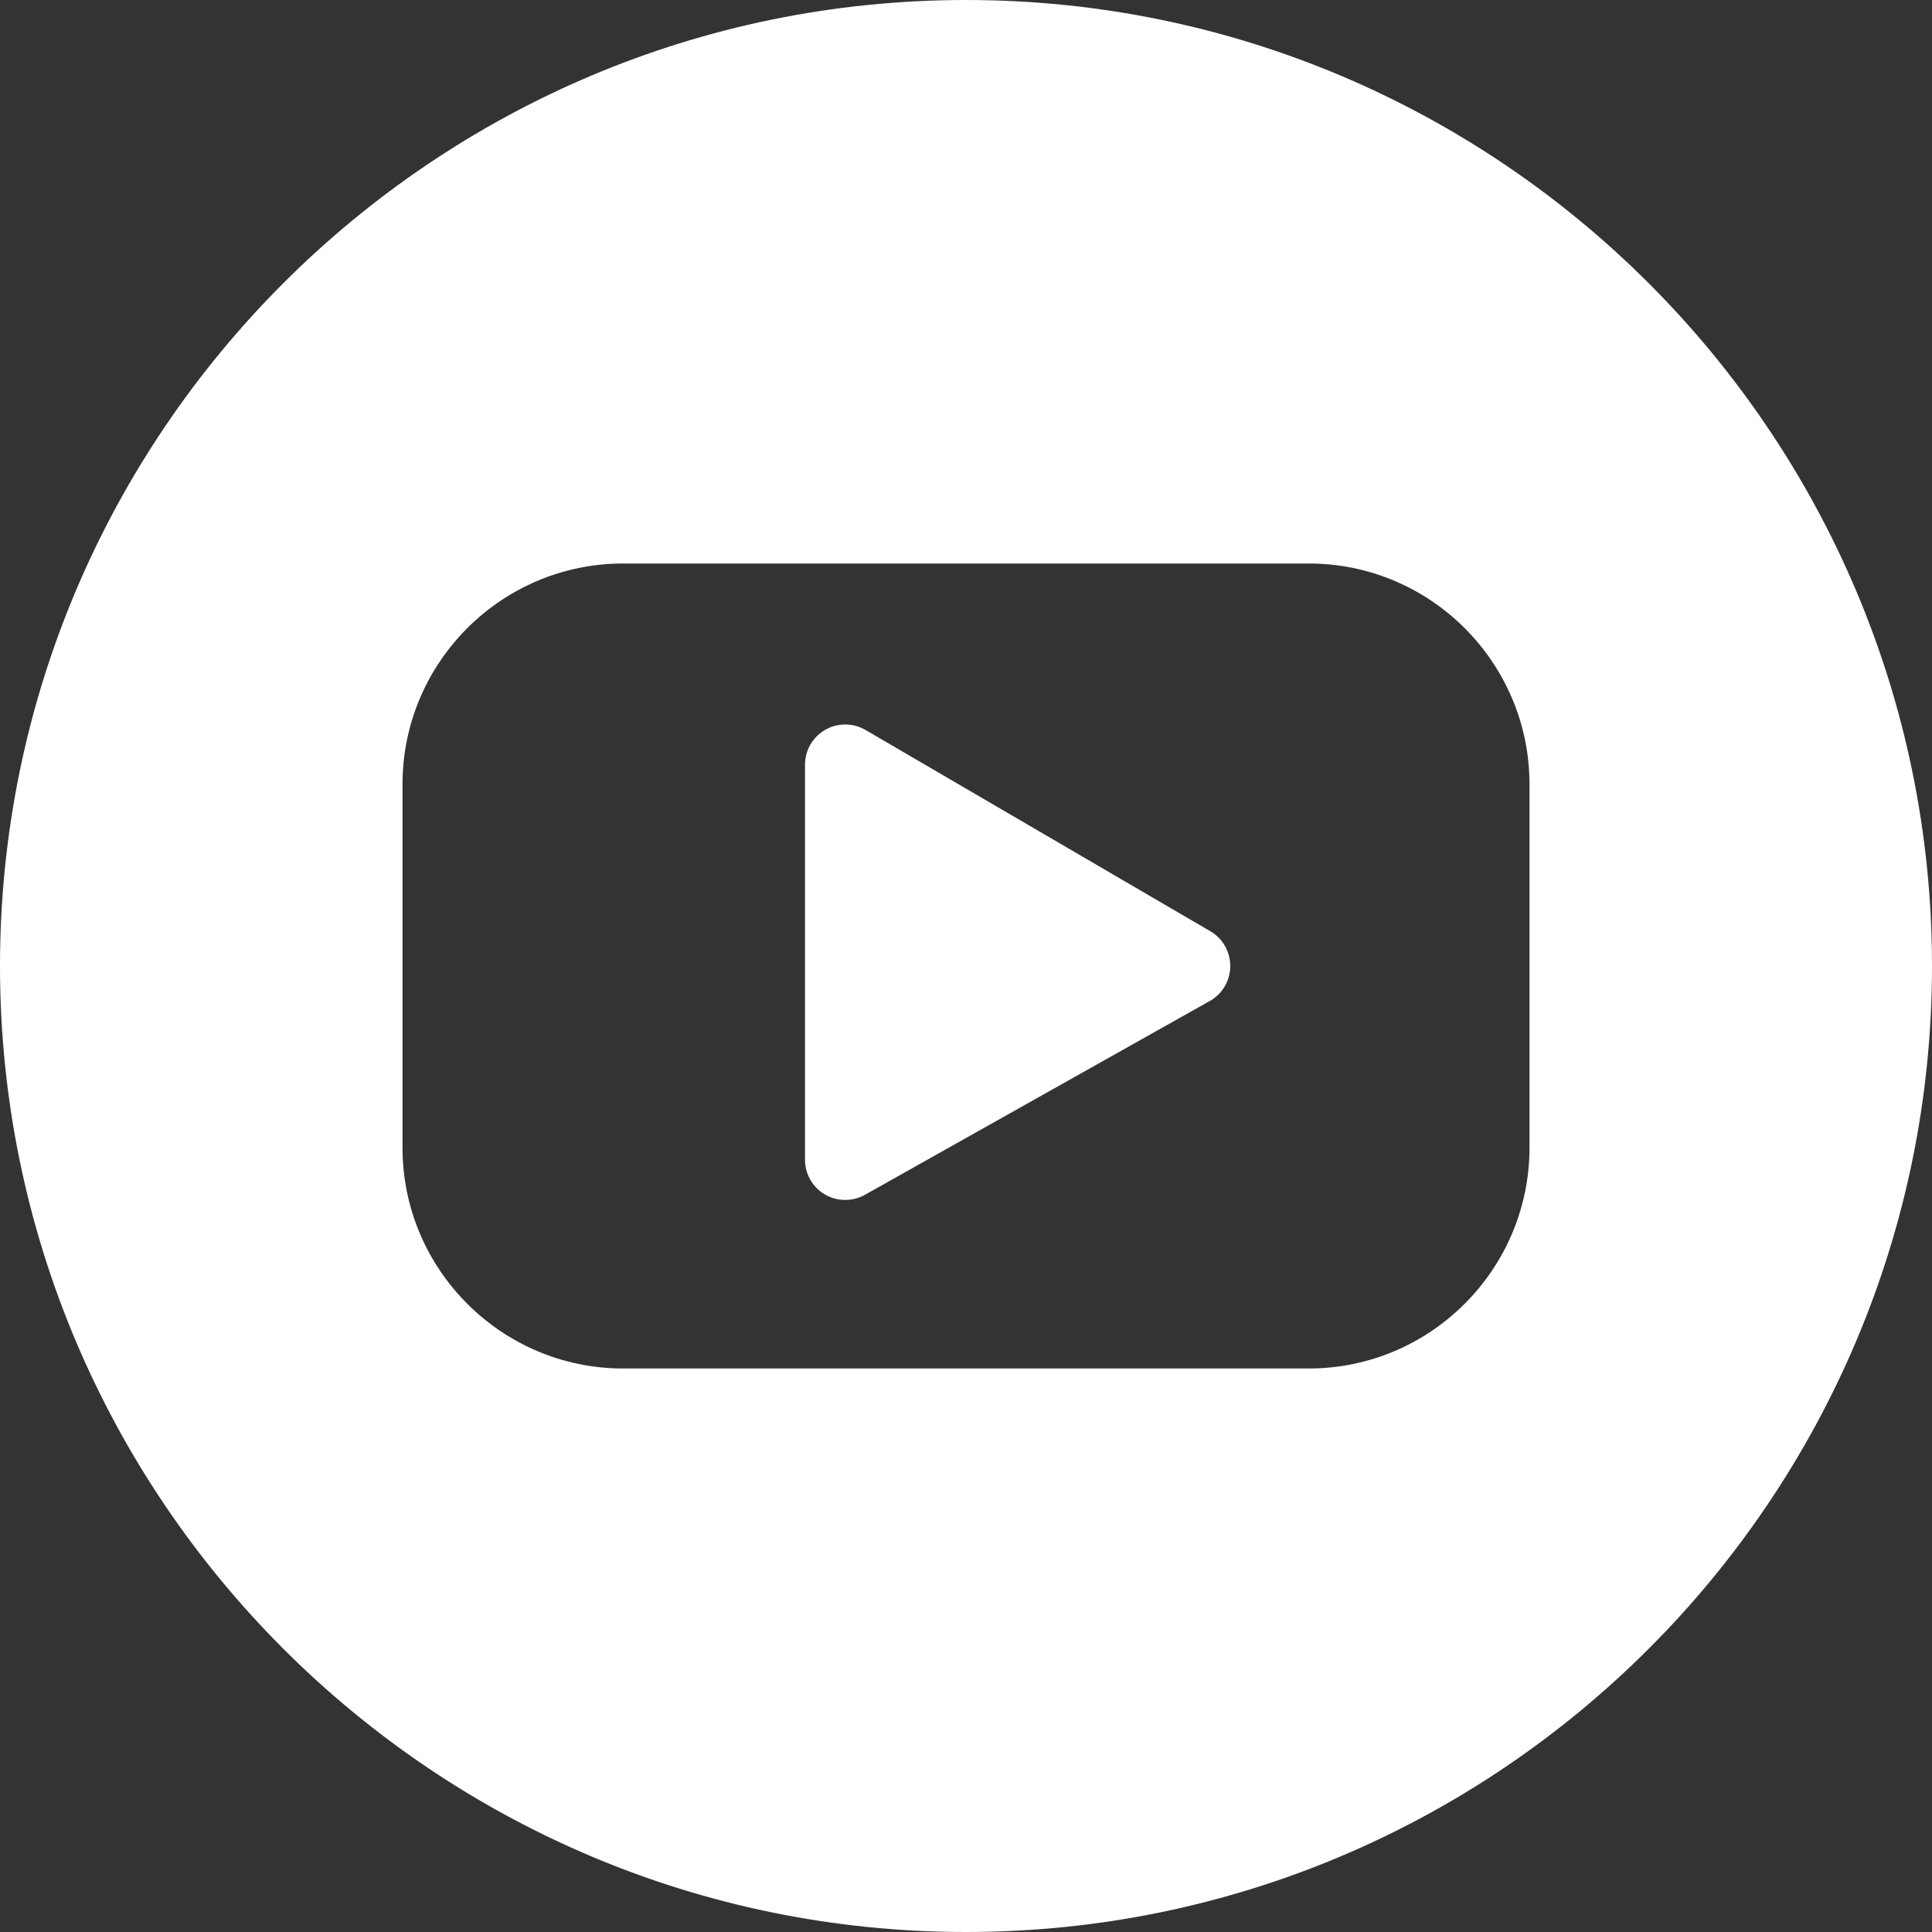 <svg width="24" height="24" fill="none" xmlns="http://www.w3.org/2000/svg"><rect width="100%" height="100%" fill="#333333" stroke="none"/><path fill-rule="evenodd" clip-rule="evenodd" d="M16.258 17C17.769 17 19 15.768 19 14.256V9.743C19 8.23 17.769 7 16.258 7H7.741C6.229 7 5 8.23 5 9.743v4.513C5 15.768 6.229 17 7.741 17h8.517zM0 12C0 5.383 5.383 0 12 0s12 5.383 12 12c0 6.616-5.383 12-12 12S0 18.616 0 12zm10.251-2.934c.156-.089.347-.088.501.002l4.283 2.5c.155.09.249.256.248.436-.002.179-.098.344-.255.431l-4.283 2.407c-.076.043-.161.064-.245.064-.087 0-.175-.022-.253-.068-.153-.09-.247-.254-.247-.432v-4.906c0-.18.096-.344.251-.434z" fill="#fff"/></svg>